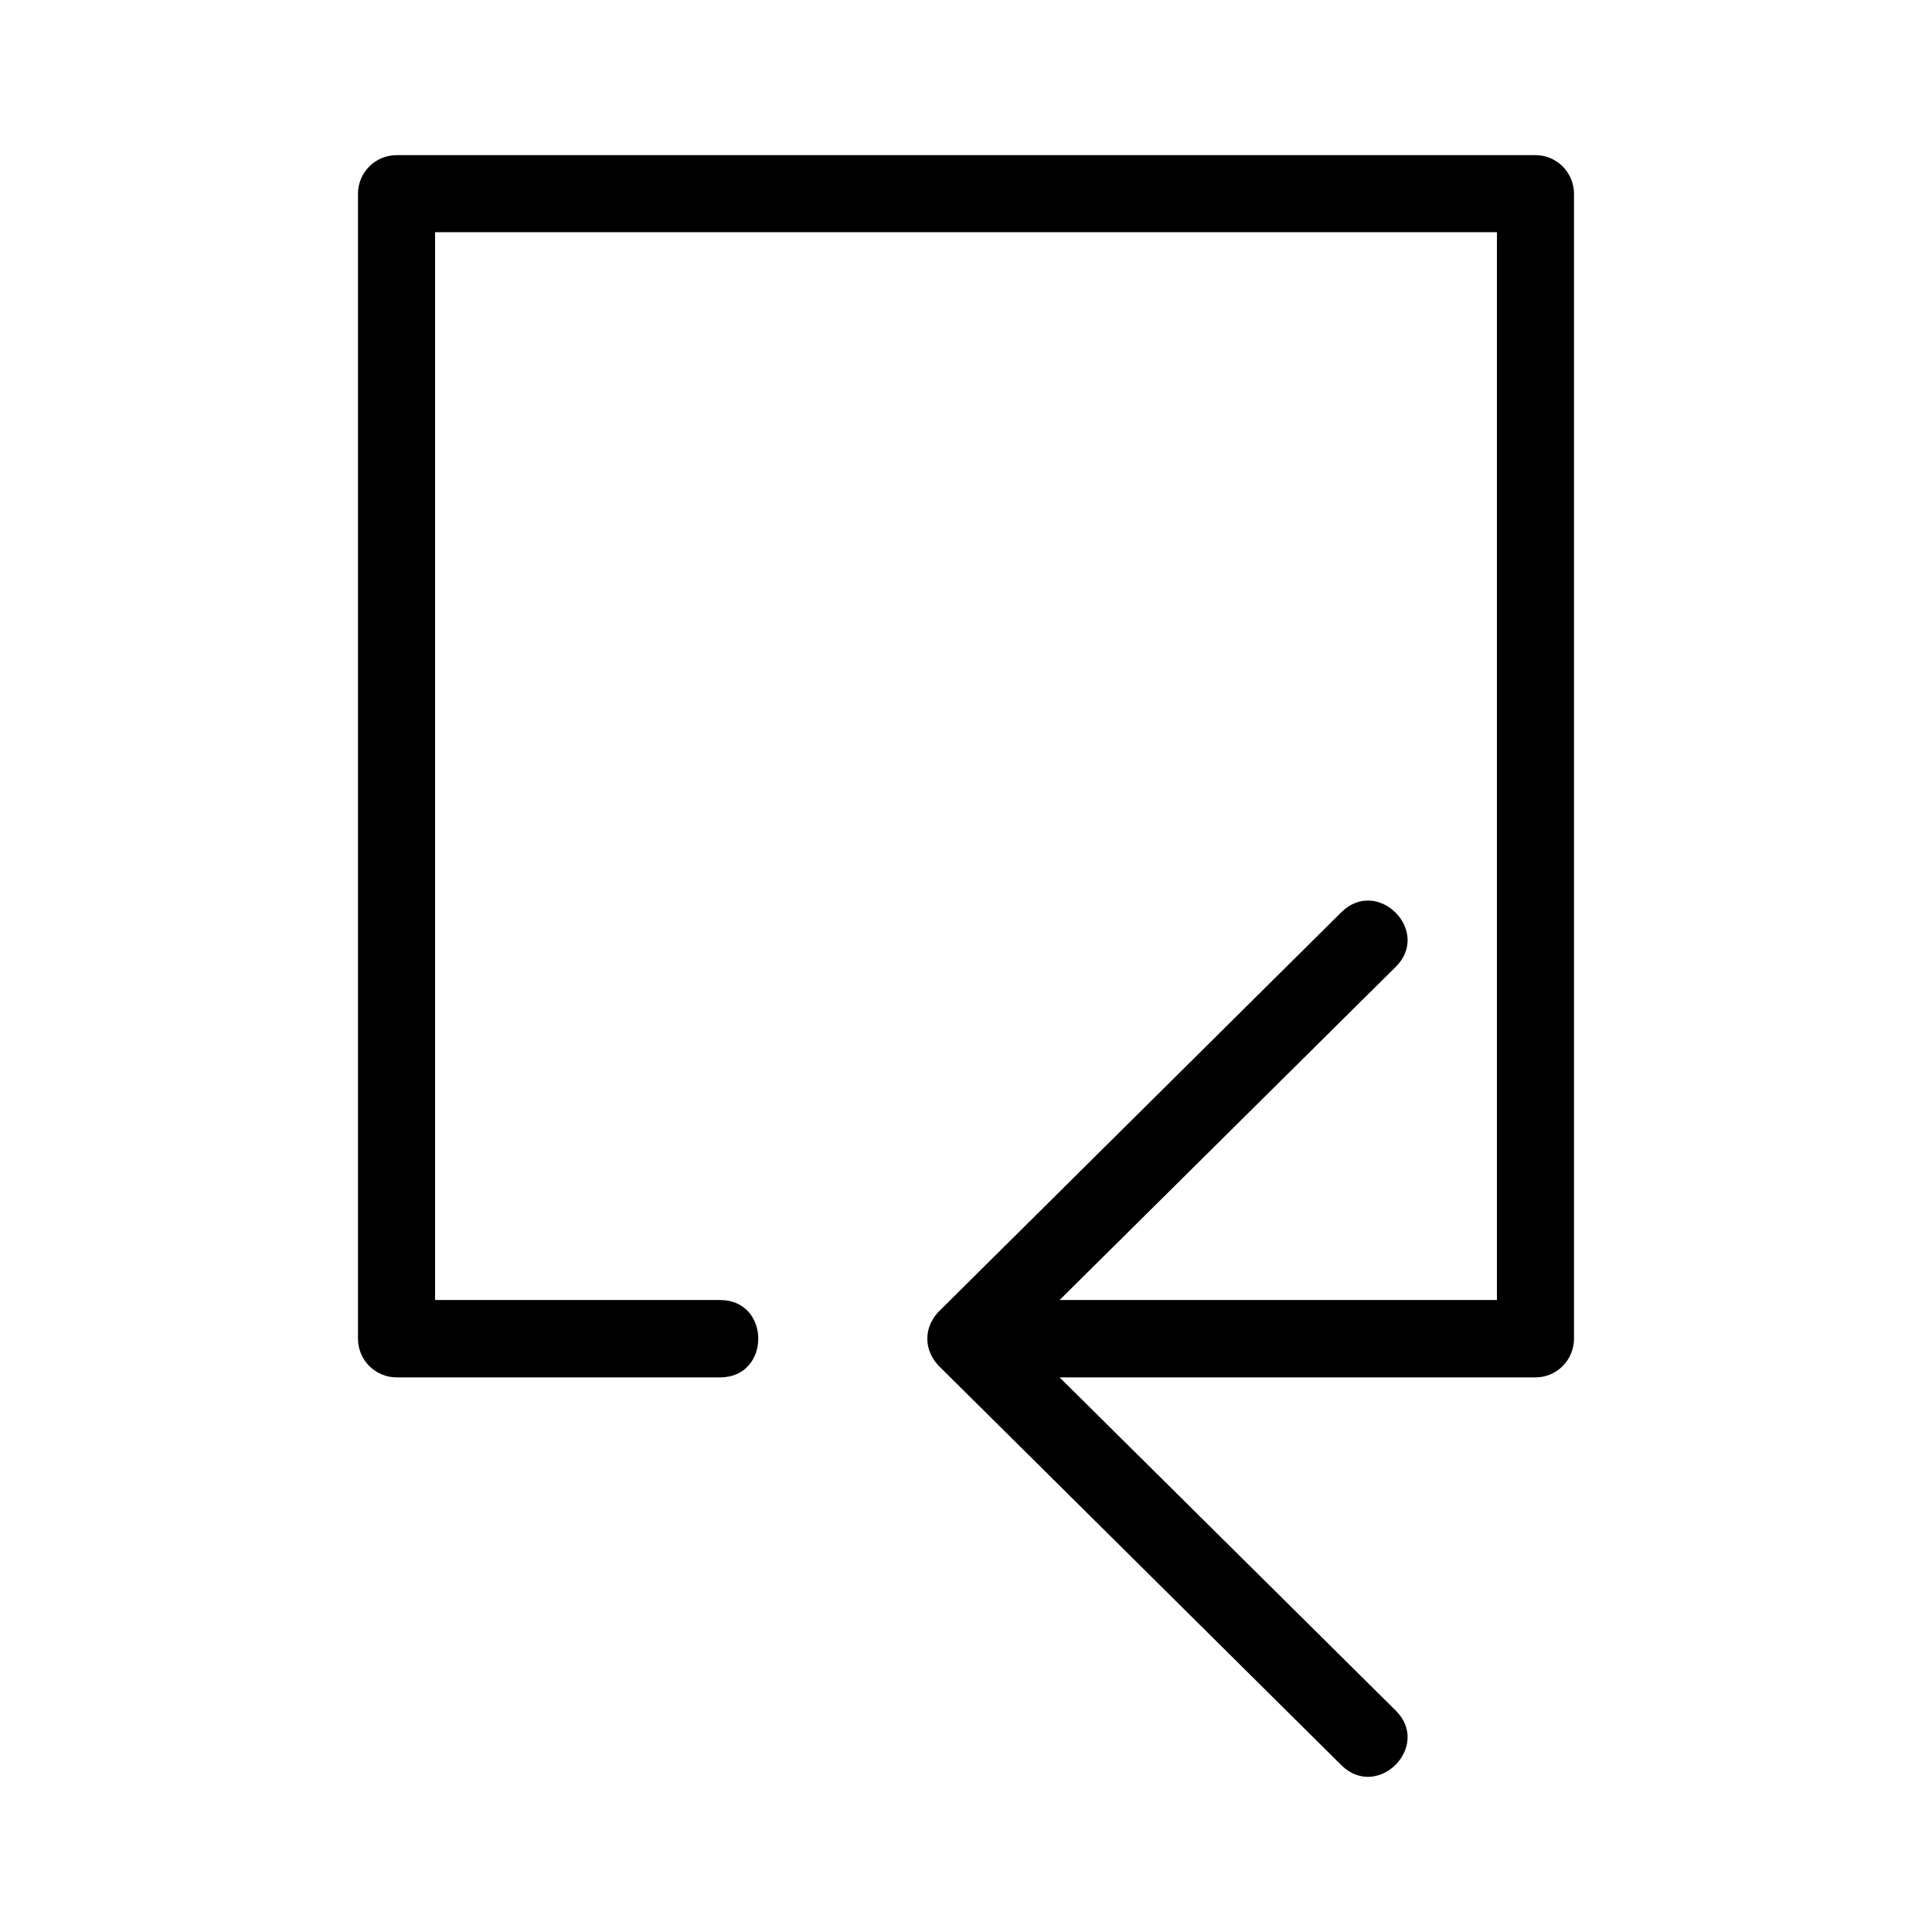 <svg xmlns="http://www.w3.org/2000/svg" xmlns:xlink="http://www.w3.org/1999/xlink" version="1.0" x="0px" y="0px" viewBox="0 0 100 100" enable-background="new 0 0 100 100" xml:space="preserve"><path d="M72.245,88.54c1.862,1.848-0.938,4.676-2.814,2.828L48.712,70.817  c-0.952-0.868-0.952-2.184,0-3.052l20.719-20.551  c1.876-1.848,4.676,0.98,2.814,2.828L54.844,67.289h22.637v-55.27h-54.962v55.27  h14.755c2.632,0,2.632,4.004,0,4.004H20.531c-1.106,0-2.002-0.896-2.002-2.002  V10.032c0-1.106,0.896-2.002,2.002-2.002h58.951c1.092,0,1.988,0.896,1.988,2.002  v59.259c0,1.106-0.896,2.002-1.988,2.002H54.844L72.245,88.54z"></path></svg>